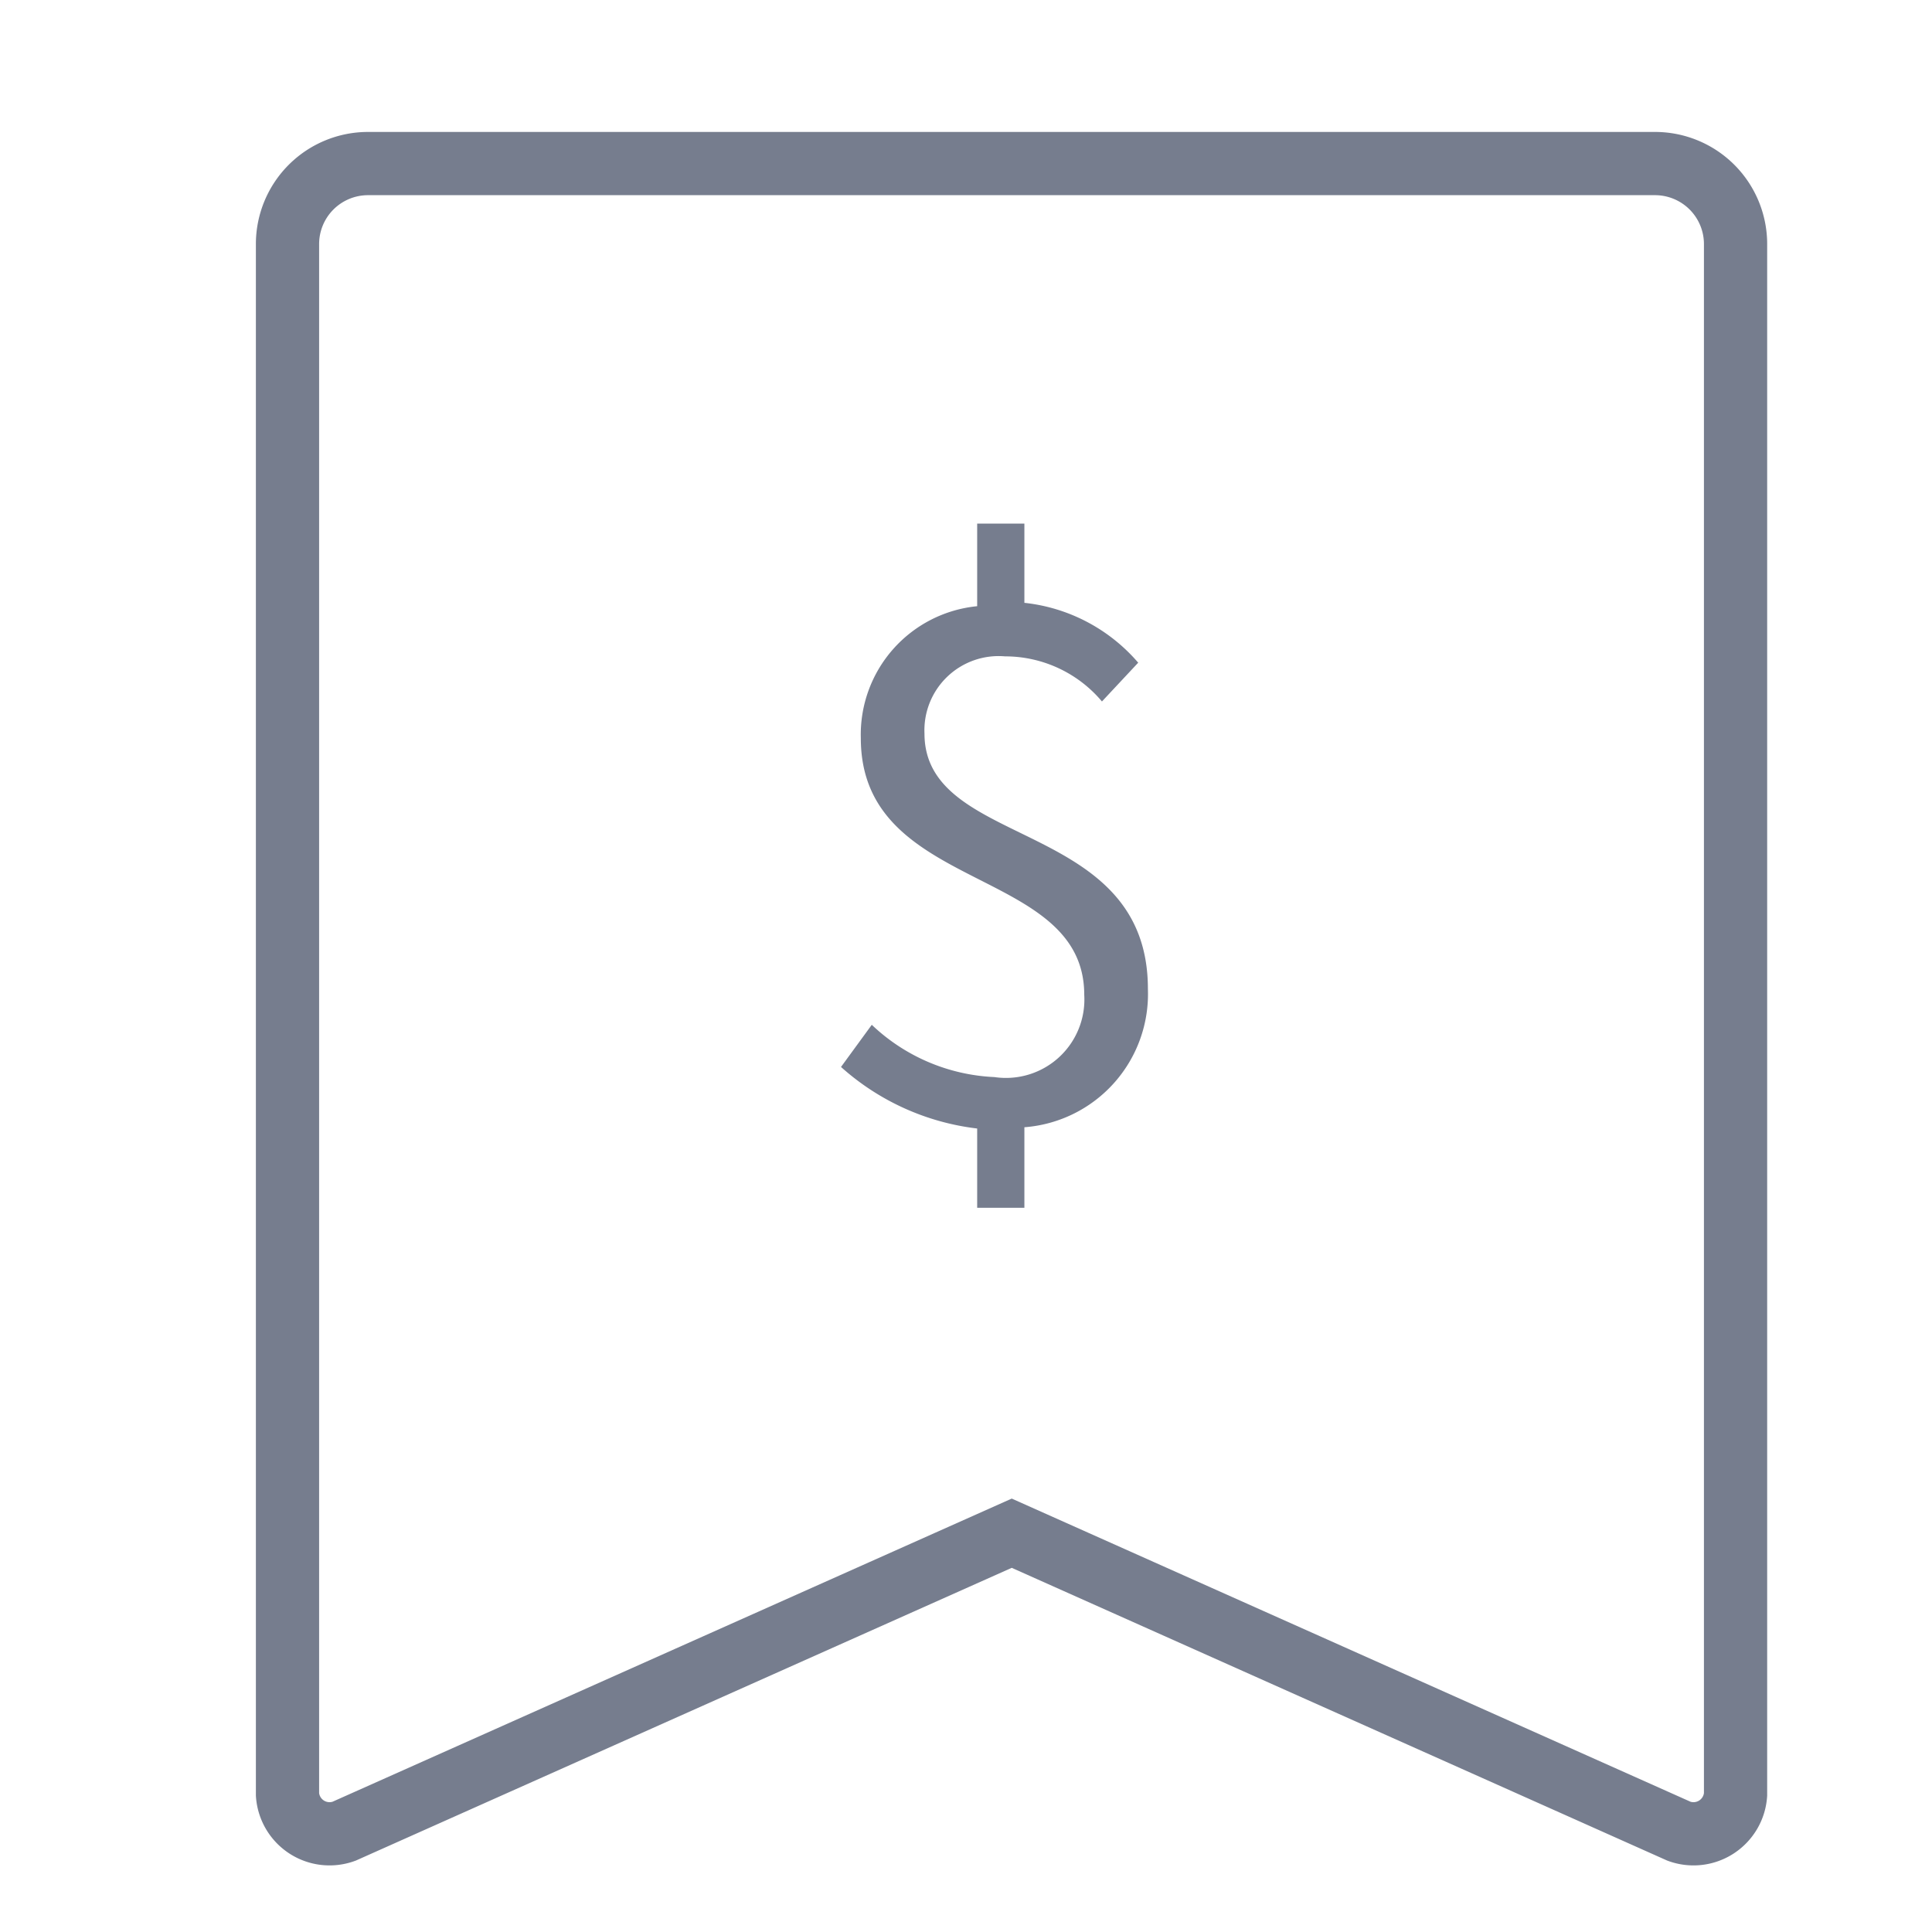 <svg id="图层_1" data-name="图层 1" xmlns="http://www.w3.org/2000/svg" viewBox="0 0 45.83 45.83"><defs><style>.cls-1,.cls-2{fill:none;}.cls-1{stroke:#767d8e;stroke-miterlimit:10;stroke-width:1.5px;}.cls-3{fill:#767d8e;}</style></defs><title>未标题-1</title><path class="cls-1" d="M8.73,3.88H39.26a1.91,1.91,0,0,1,1.91,1.91V42.57a1,1,0,0,1-1.34.87L24,36.37,8.16,43.44a1,1,0,0,1-1.34-.87V5.79A1.91,1.91,0,0,1,8.73,3.88Z"/><path class="cls-2" d="M0,0H45.83V45.83H0Z"/><path class="cls-3" d="M26.14,16.64a3,3,0,0,0-2.3-1.07,1.76,1.76,0,0,0-1.91,1.83c0,2.76,5.3,2,5.3,6.06a3.17,3.17,0,0,1-2.93,3.28v1.91H23.18V26.77a5.87,5.87,0,0,1-3.23-1.46l.73-1a4.51,4.51,0,0,0,2.91,1.24,1.86,1.86,0,0,0,2.13-1.95c0-3.08-5.3-2.4-5.3-6.09a3.06,3.06,0,0,1,2.76-3.13V12.42h1.12V14.3A4.14,4.14,0,0,1,27,15.72Z"/></svg>